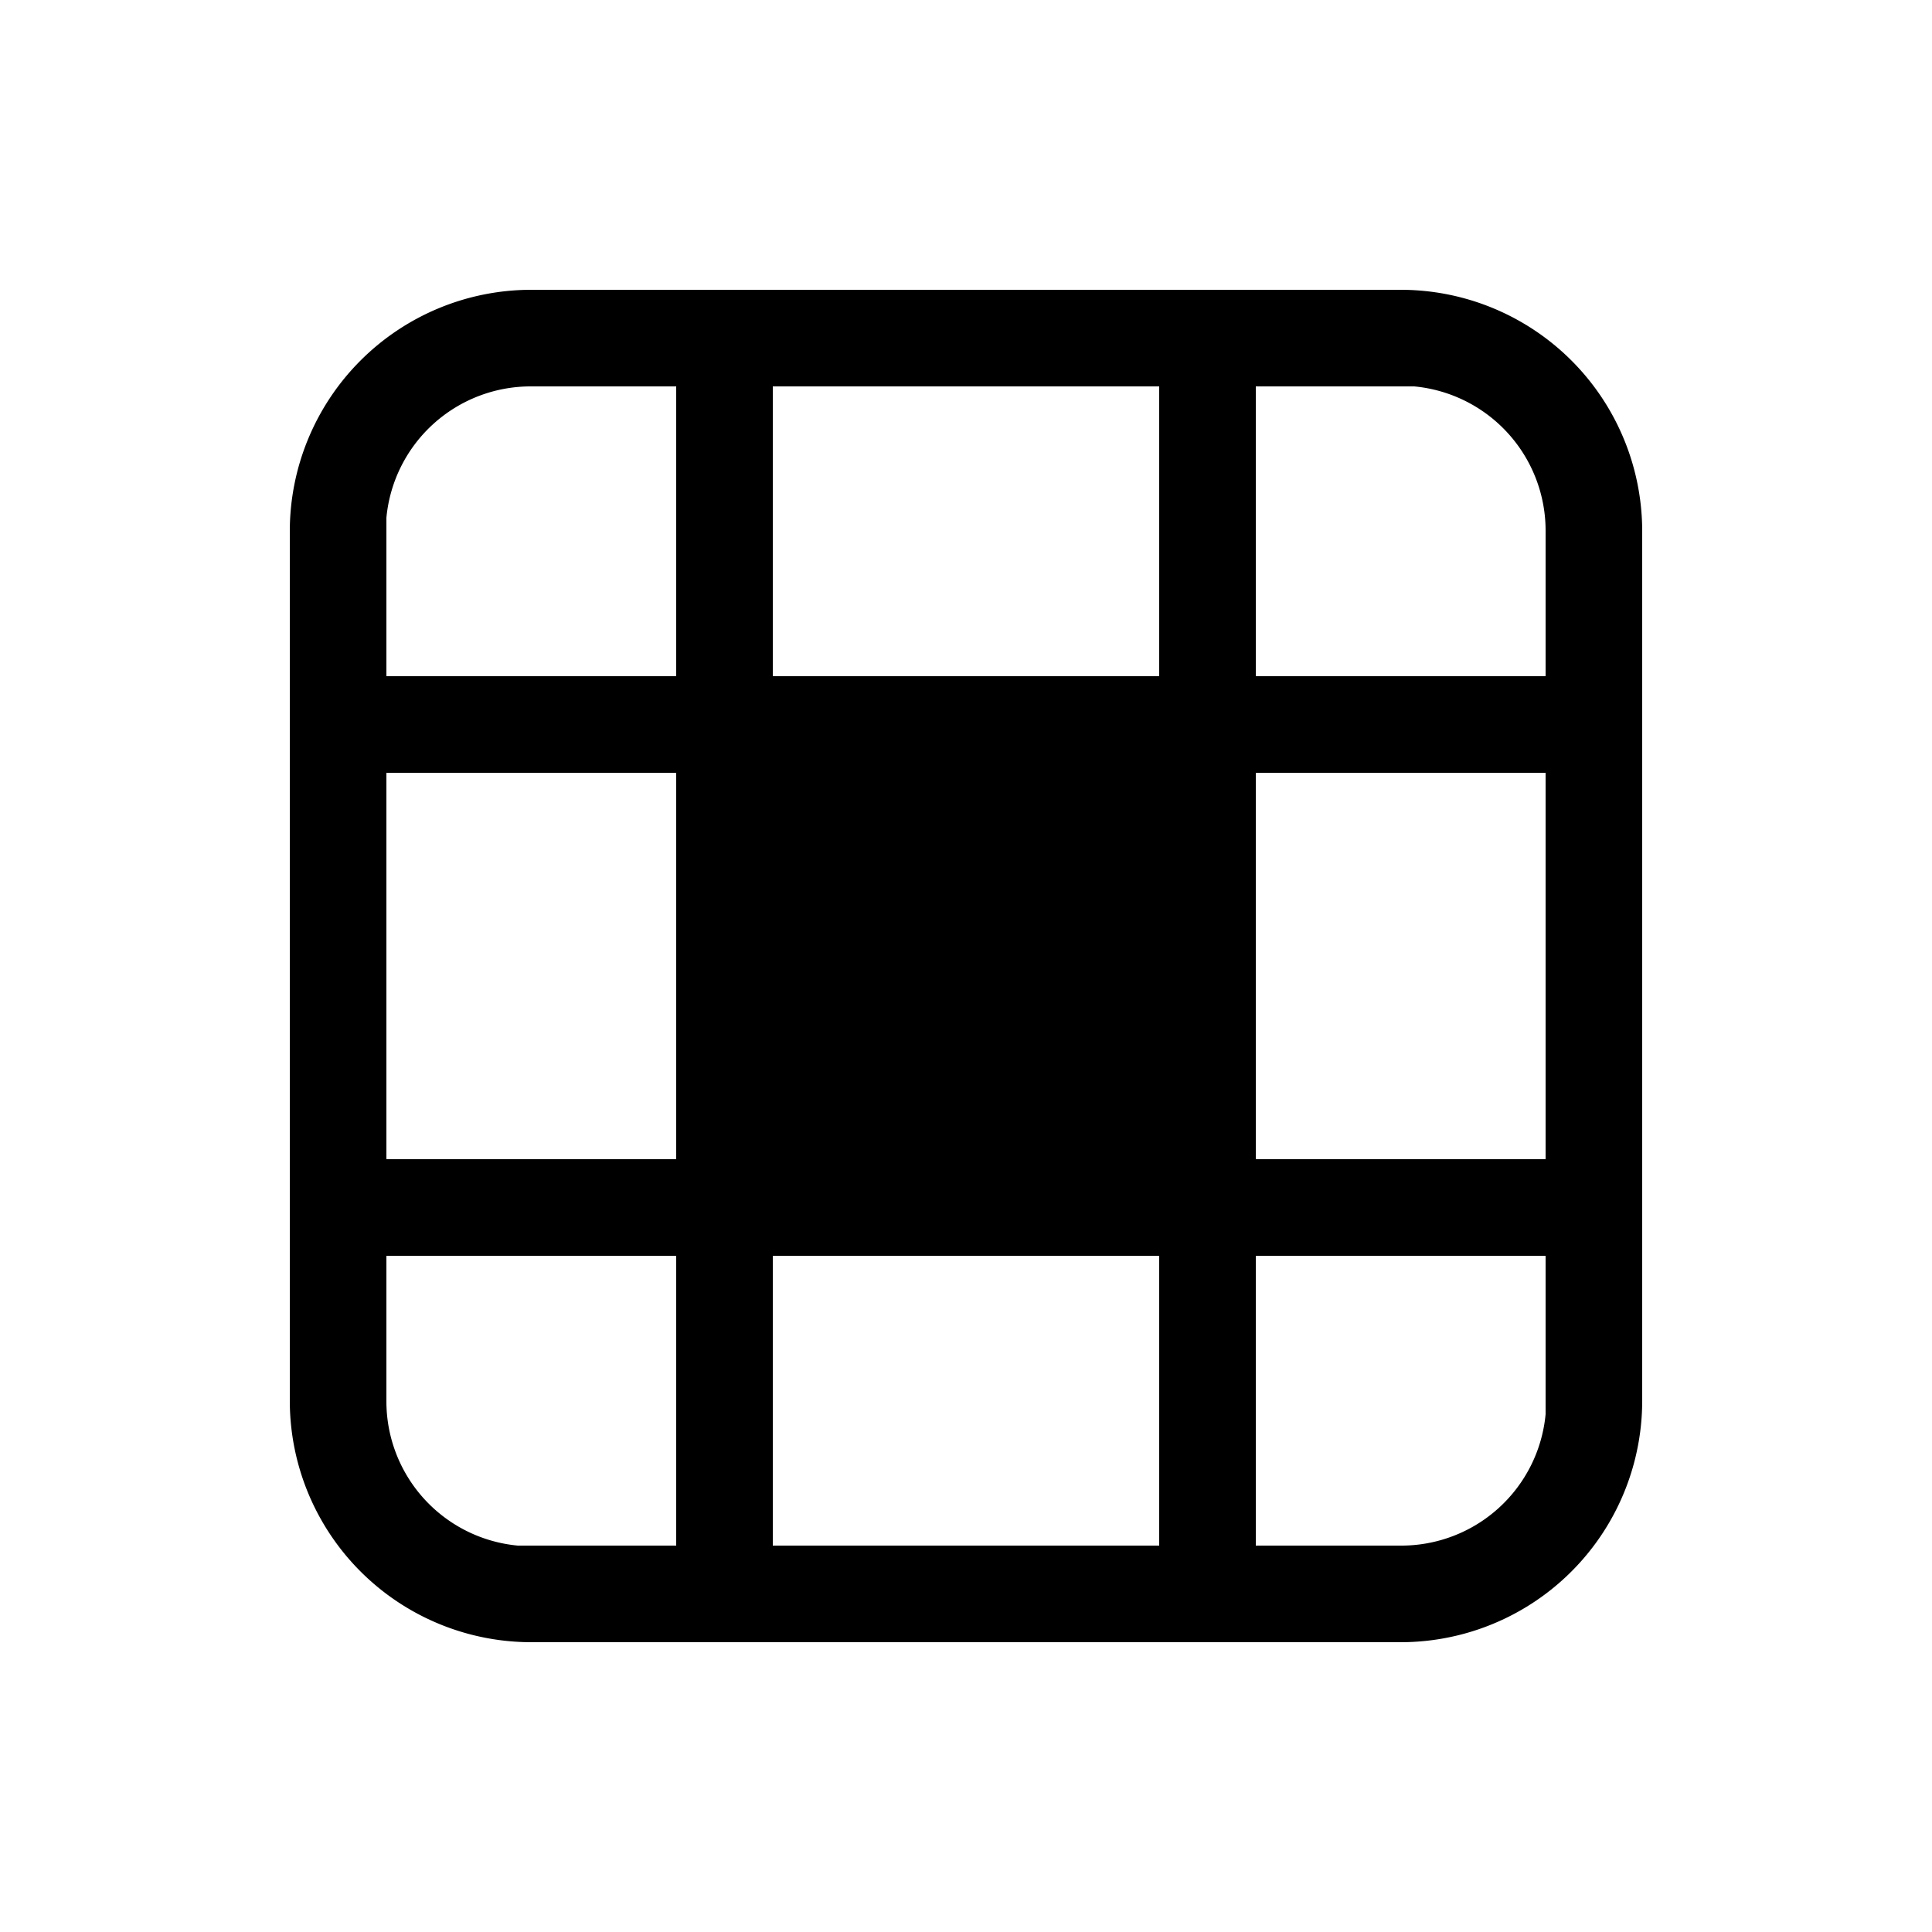 <svg width="20" height="20" viewBox="0 0 20 20" xmlns="http://www.w3.org/2000/svg"><path d="M17 5.5A2.5 2.5 0 0 0 14.5 3h-9A2.5 2.5 0 0 0 3 5.5v9A2.5 2.5 0 0 0 5.5 17h9a2.5 2.5 0 0 0 2.5-2.5v-9Zm-13 9V13h3v3H5.36A1.5 1.5 0 0 1 4 14.5Zm8-1.5v3H8v-3h4Zm2.5 3H13v-3h3V14.64A1.5 1.5 0 0 1 14.5 16ZM13 8h3v4h-3V8Zm-1-4v3H8V4h4Zm1 0H14.64A1.5 1.5 0 0 1 16 5.5V7h-3V4ZM7 4v3H4V5.36A1.5 1.5 0 0 1 5.5 4H7Zm0 4v4H4V8h3Z"/></svg>